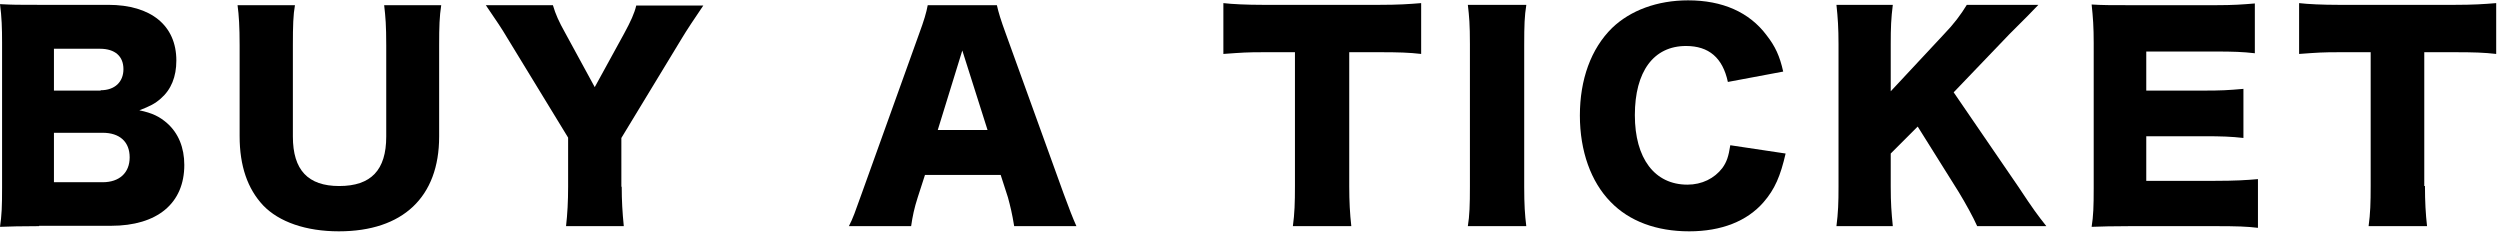 <?xml version="1.0" encoding="utf-8"?>
<!-- Generator: Adobe Illustrator 23.0.1, SVG Export Plug-In . SVG Version: 6.00 Build 0)  -->
<svg version="1.1" id="レイヤー_1" xmlns="http://www.w3.org/2000/svg" xmlns:xlink="http://www.w3.org/1999/xlink" x="0px"
	 y="0px" width="723px" height="67px" viewBox="0 0 723 67" style="enable-background:new 0 0 723 67;" xml:space="preserve">
<g>
	<path d="M11.3,65.4c-5.8,0-8,0.1-11.3,0.2c0.5-3.3,0.6-5.9,0.6-11.3v-42C0.6,8.2,0.5,4.9,0,1.2c3.9,0.2,5,0.2,11.2,0.2h20.1
		c12.4,0,19.7,6,19.7,16.1c0,4.7-1.5,8.4-4.5,11c-1.7,1.5-3.1,2.2-6.2,3.4c3.8,0.8,5.8,1.8,8,3.7c3.3,2.9,5,7.1,5,12.1
		c0,11.1-7.8,17.6-21.2,17.6H11.3z M29.1,26.1c4.1,0,6.6-2.4,6.6-6.1s-2.4-5.9-6.8-5.9H15.6v12.1H29.1z M15.6,52.7h14.1
		c4.8,0,7.8-2.7,7.8-7.2c0-4.5-2.9-7.1-7.8-7.1H15.6V52.7z"/>
	<path d="M127.6,1.5c-0.5,3.3-0.6,6.1-0.6,11.6v26.4c0,17.5-10.5,27.4-29,27.4c-9.5,0-17.3-2.7-21.9-7.5c-4.5-4.8-6.8-11.4-6.8-20
		V13.1c0-5.3-0.2-8.7-0.6-11.6h16.6c-0.5,2.8-0.6,5.9-0.6,11.6v26.4c0,9.7,4.4,14.3,13.4,14.3c9.2,0,13.6-4.6,13.6-14.3V13.1
		c0-5.8-0.2-8.1-0.6-11.6H127.6z"/>
	<path d="M179.8,54c0,4,0.2,7.4,0.6,11.4h-16.7c0.4-3.5,0.6-7.1,0.6-11.4V39.8l-17.7-29c-1.4-2.4-3.1-4.9-6.1-9.3h19.4
		c0.8,2.7,1.7,4.7,3.6,8.1l8.5,15.6l8.5-15.5c1.9-3.5,3-5.9,3.5-8.1h19.4c-2.2,3.2-5.1,7.6-6.1,9.3l-17.6,29V54z"/>
	<path d="M293.3,65.4c-0.6-3.7-1.1-5.7-1.8-8.3l-2.1-6.5h-21.9l-2.1,6.5c-1,3.1-1.5,5.5-1.9,8.3h-18c1.2-2.3,1.8-4.1,3.7-9.4
		l16.6-46.2c1.4-3.8,2.1-6.1,2.5-8.3h20c0.5,2.2,1.1,4.2,2.6,8.3L307.6,56c1.5,4.1,2.7,7.2,3.7,9.4H293.3z M278.3,14.6l-7.1,23h14.4
		L278.3,14.6z"/>
	<path d="M390.2,53.8c0,4.6,0.2,8,0.6,11.6h-16.9c0.5-3.6,0.6-6.8,0.6-11.6V15.1h-9.1c-4.8,0-6.1,0.1-11.6,0.5V0.9
		c2.5,0.3,6.8,0.5,11.4,0.5H399c5.3,0,8.4-0.2,12-0.5v14.7c-3.5-0.4-6.5-0.5-12-0.5h-8.8V53.8z"/>
	<path d="M441.4,1.5c-0.5,3.1-0.6,5.8-0.6,11.4V54c0,5.3,0.2,8.1,0.6,11.4h-16.9c0.5-3,0.6-6.2,0.6-11.4V12.8c0-5.8-0.2-8-0.6-11.4
		H441.4z"/>
	<path d="M499.7,23.7c-1.5-7-5.5-10.4-12.1-10.4c-9.4,0-14.8,7.4-14.8,20c0,12.5,5.7,20.1,15.2,20.1c4.2,0,7.8-1.8,10.1-4.8
		c1.3-1.8,1.8-3.4,2.3-6.6l16,2.4c-1.5,6.5-3.1,10.3-6.4,14.1c-4.8,5.5-12.2,8.4-21.5,8.4c-9.4,0-17.3-2.9-22.7-8.5
		c-5.7-5.8-8.9-14.7-8.9-25c0-10.4,3.2-19.3,9.3-25.3c5.3-5.1,13.1-8,22-8c9.9,0,17.7,3.4,22.7,10.1c2.5,3.2,3.8,6,4.8,10.5
		L499.7,23.7z"/>
	<path d="M583.7,54c4.5,6.8,5.5,8.1,8.1,11.4h-20c-1.1-2.5-3.3-6.5-5.3-9.8l-11.9-19l-7.8,7.8V54c0,4.8,0.2,7.3,0.6,11.4h-16.3
		c0.5-3.9,0.6-6.8,0.6-11.4V12.8c0-4.7-0.2-7.7-0.6-11.4h16.3c-0.5,4-0.6,6.5-0.6,11.4v13.6l15.3-16.4c3-3.1,5-5.8,6.7-8.6h20.7
		c-1.4,1.4-1.9,2-3,3.1c-4,4-4,4-5.4,5.4l-16.1,16.8L583.7,54z"/>
	<path d="M653.1,65.9c-3.3-0.4-6.1-0.5-12.7-0.5h-24.2c-5.8,0-8,0.1-11.3,0.2c0.5-3.1,0.6-5.9,0.6-11.2V12.5c0-4.8-0.2-7.4-0.6-11.2
		c3.2,0.2,5.3,0.2,11.3,0.2h24.5c5.2,0,7.8-0.2,11.4-0.5v14.4c-3.5-0.4-6.3-0.5-11.4-0.5h-20v11.3h16.6c5.1,0,6.9-0.1,11.5-0.5v14.2
		c-3.6-0.4-6.2-0.5-11.5-0.5h-16.6v12.9h19.8c5.8,0,9.2-0.2,12.5-0.5V65.9z"/>
	<path d="M701.3,53.8c0,4.6,0.2,8,0.6,11.6H685c0.5-3.6,0.6-6.8,0.6-11.6V15.1h-9.1c-4.8,0-6.1,0.1-11.6,0.5V0.9
		c2.5,0.3,6.8,0.5,11.4,0.5h33.6c5.3,0,8.4-0.2,12-0.5v14.7c-3.5-0.4-6.5-0.5-12-0.5h-8.8V53.8z"/>
</g>
</svg>
